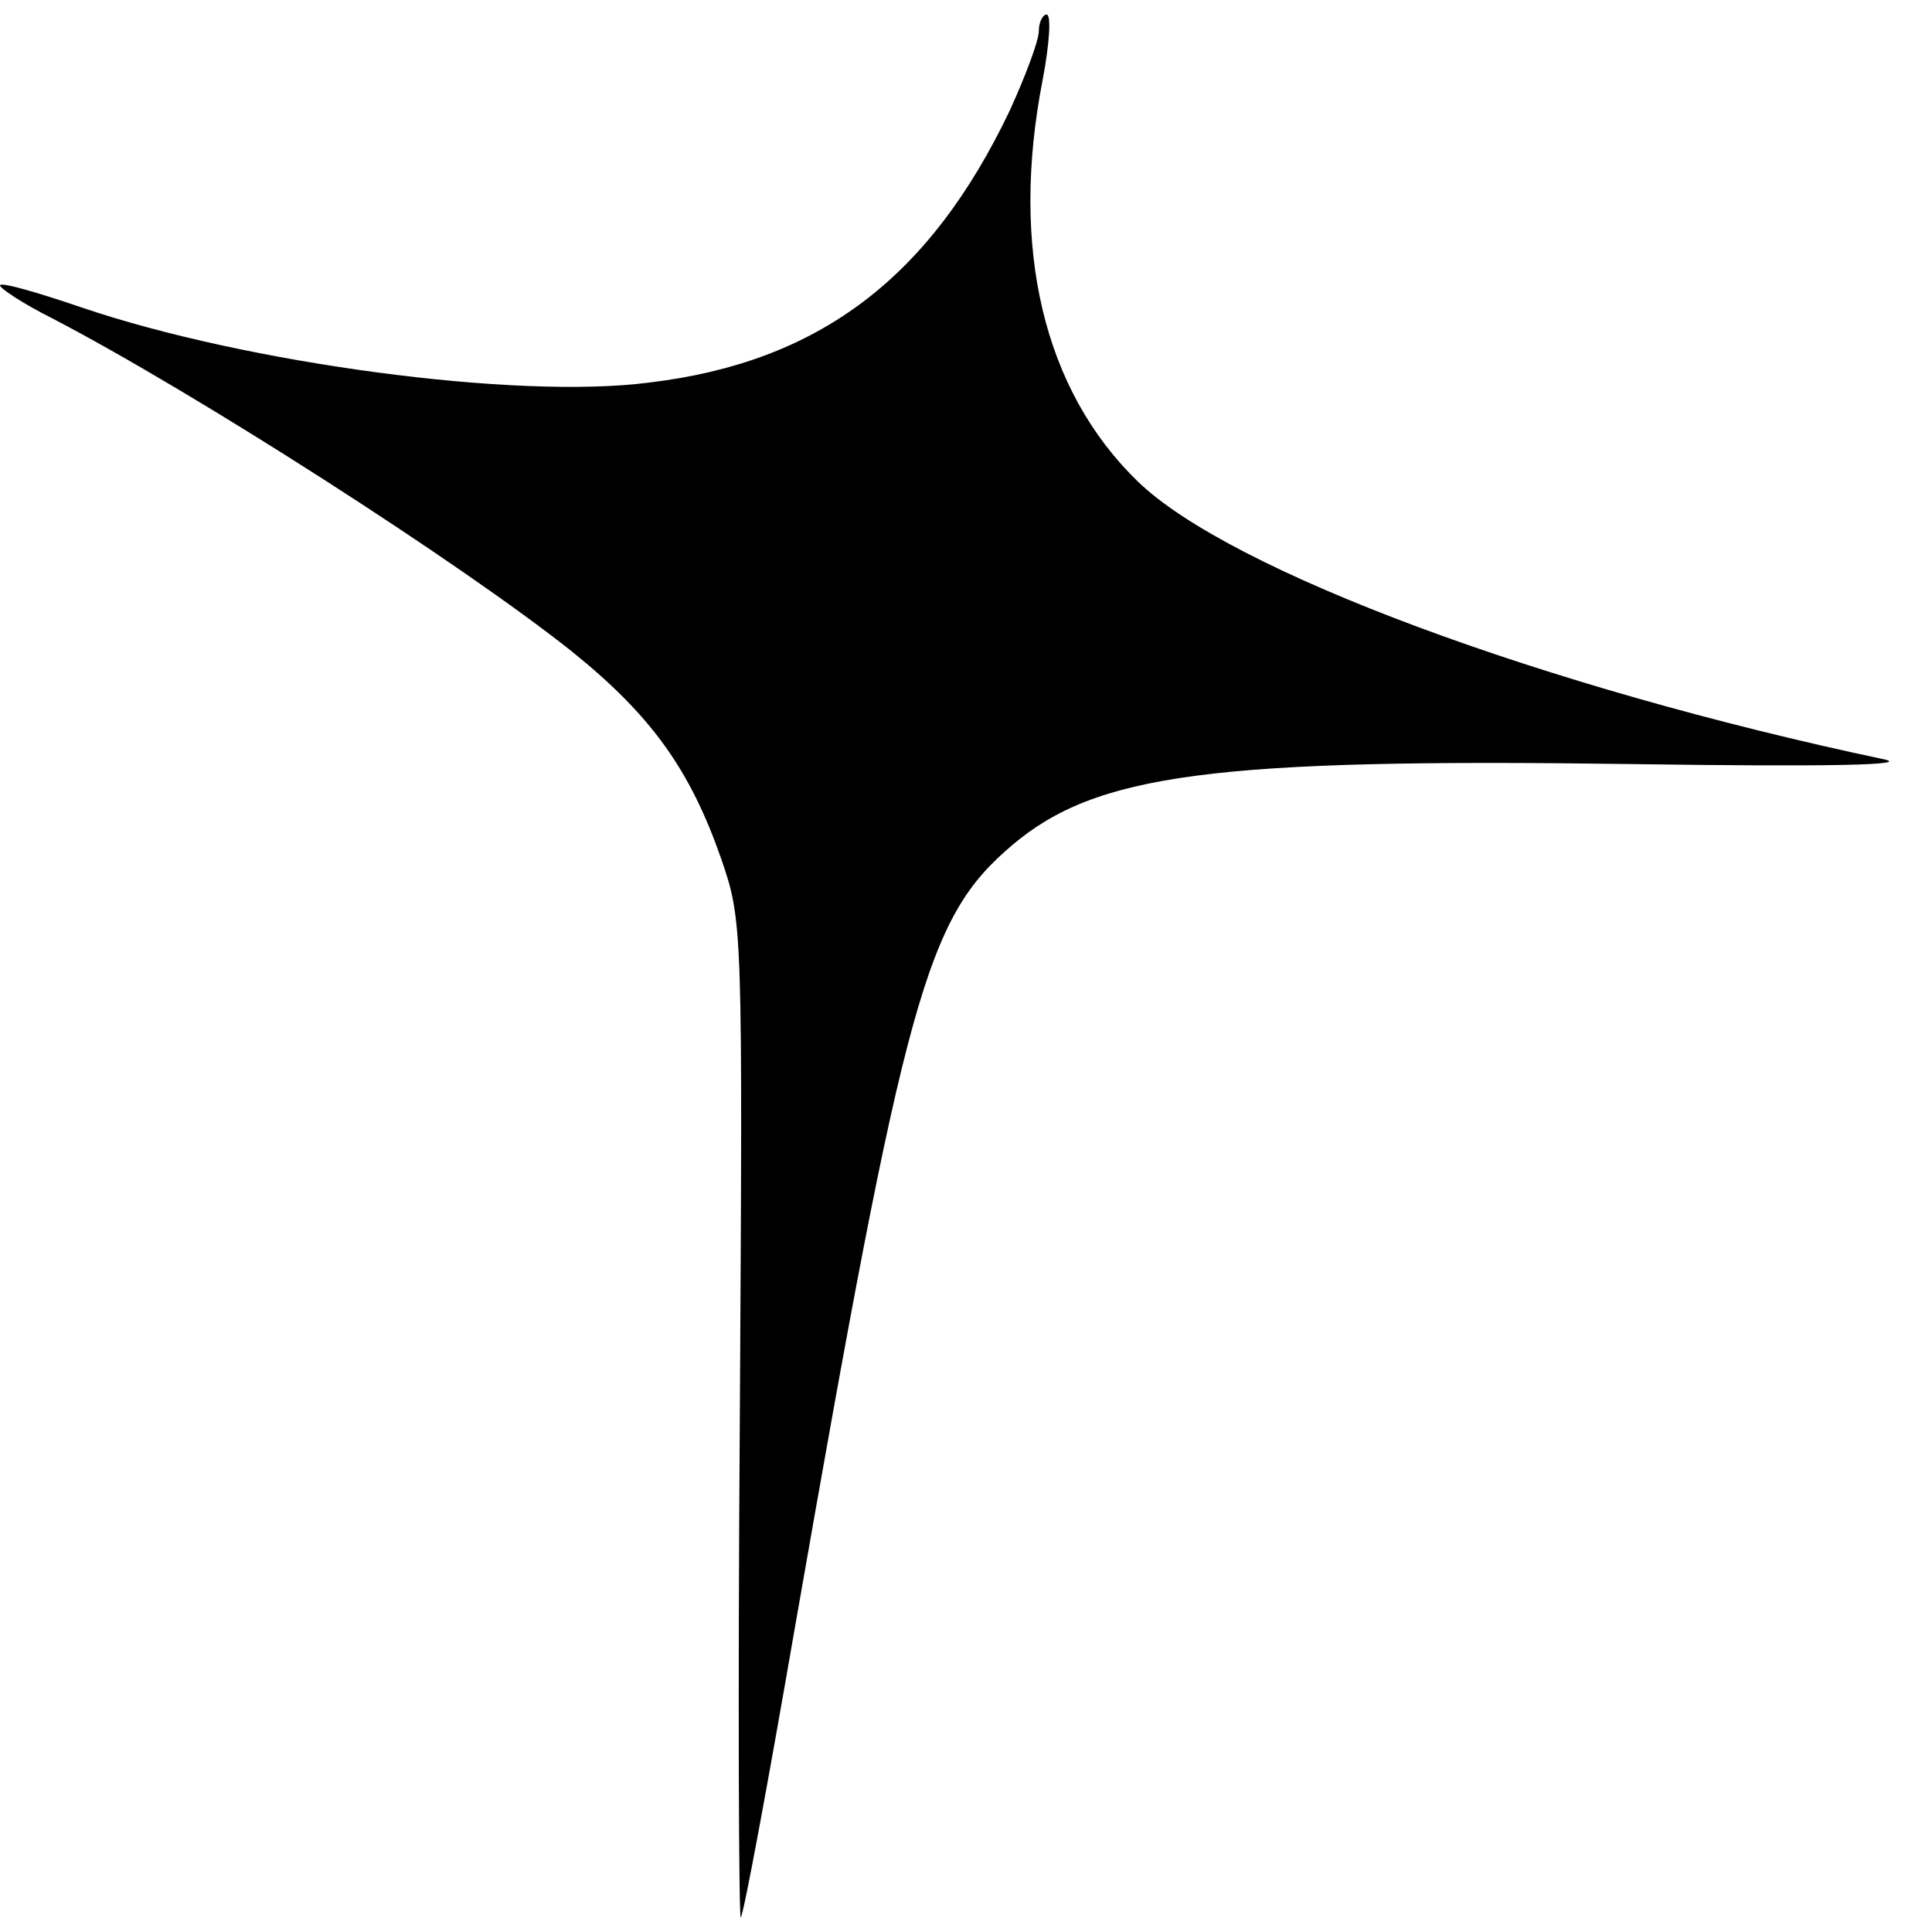<?xml version="1.0" encoding="UTF-8" standalone="yes"?>
<svg version="1.0" xmlns="http://www.w3.org/2000/svg" width="100mm" height="100mm" viewBox="0 0 199 196" preserveAspectRatio="xMidYMid meet">
  <g transform="translate(0,196) scale(0.1,-0.1)" fill="#000000" stroke="none">
    <path d="M1070 1943 c0 -10 -14 -47 -30 -82 -82 -172 -196 -259 -371 -280
-137 -18 -416 20 -584 77 -47 16 -85 27 -85 23 0 -3 24 -19 54 -34 148 -77
422 -253 535 -343 82 -66 122 -122 154 -214 22 -64 22 -70 19 -580 -2 -283 -1
-512 1 -510 3 3 28 138 56 300 114 652 135 729 223 804 87 74 207 90 638 84
206 -3 290 -1 260 5 -350 74 -673 194 -768 286 -97 94 -132 240 -98 414 7 37
9 67 4 67 -4 0 -8 -8 -8 -17z"/>
  </g>
</svg>
